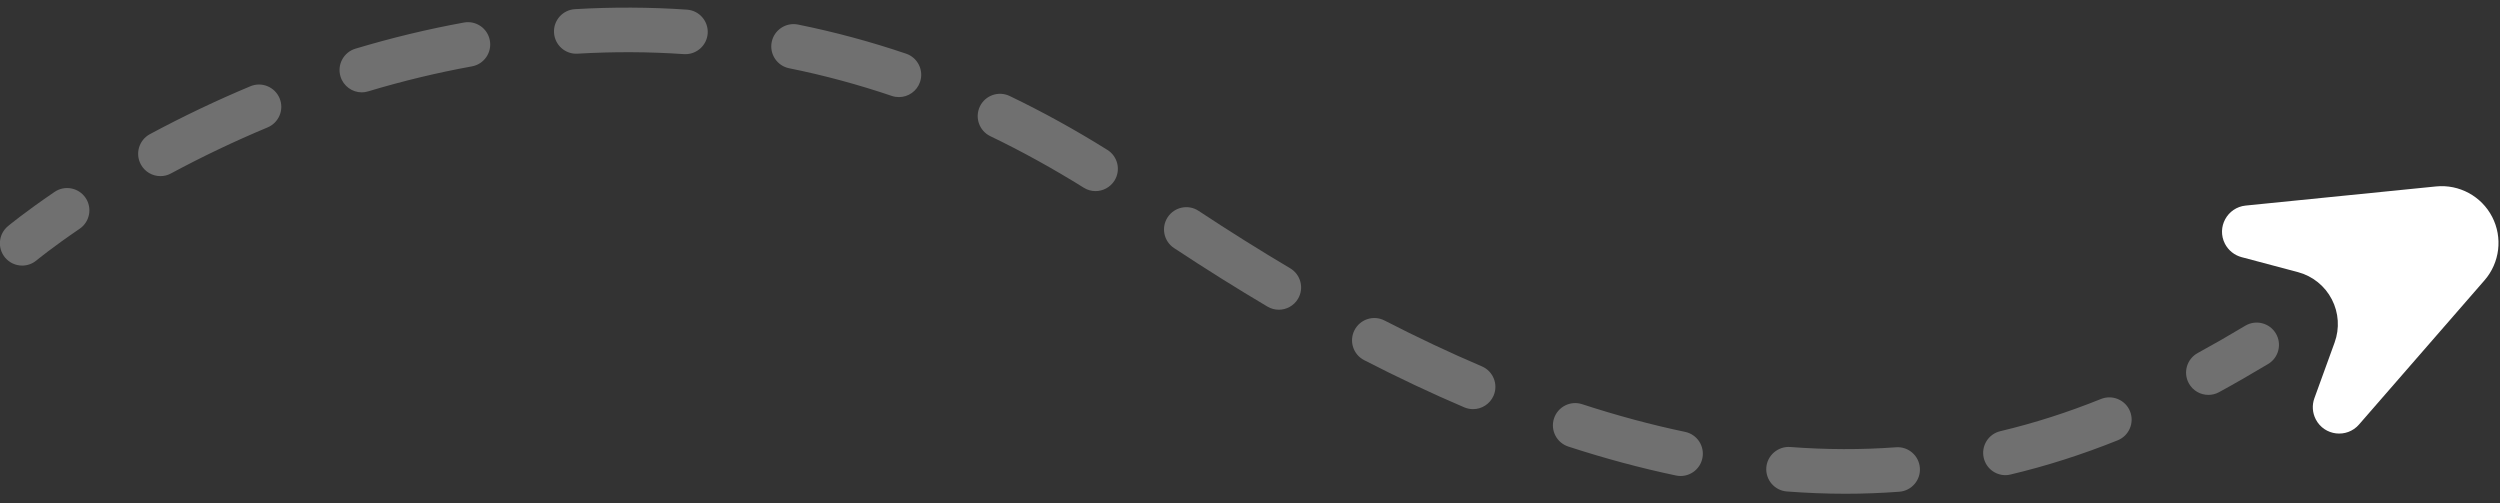 <svg xmlns="http://www.w3.org/2000/svg" width="154" height="31" viewBox="0 0 154 31" fill="none"><rect x="0" y="0" width="154" height="31" fill="#333333" stroke="none"/><path d="M145.314 26.152L153.047 17.266C153.99 16.183 154.176 14.634 153.517 13.359C152.858 12.084 151.484 11.34 150.056 11.485L138.334 12.663C137.197 12.778 136.533 14.002 137.057 15.018C137.268 15.423 137.638 15.721 138.08 15.84L141.55 16.762C142.454 17.002 143.213 17.611 143.641 18.442C144.067 19.264 144.129 20.227 143.813 21.097L142.566 24.532C142.412 24.958 142.442 25.427 142.65 25.829L142.653 25.836C143.181 26.848 144.564 27.013 145.314 26.152Z" fill="white"></path><path opacity="0.3" d="M1.368 16.36C0.974 16.36 0.583 16.191 0.312 15.866C-0.173 15.282 -0.095 14.417 0.489 13.932C0.53 13.897 1.535 13.064 3.361 11.822C3.988 11.394 4.842 11.558 5.27 12.185C5.695 12.812 5.533 13.666 4.906 14.092C3.201 15.252 2.255 16.035 2.246 16.042C1.988 16.255 1.676 16.36 1.368 16.36Z" fill="white"></path><path opacity="0.3" d="M113.673 30.415C112.488 30.415 111.275 30.366 110.071 30.275C109.315 30.218 108.748 29.556 108.805 28.801C108.862 28.046 109.528 27.481 110.279 27.535C112.474 27.703 114.666 27.709 116.792 27.552C117.548 27.494 118.207 28.062 118.264 28.82C118.321 29.575 117.754 30.234 116.996 30.291C115.904 30.373 114.785 30.415 113.673 30.415ZM103.525 29.321C103.431 29.321 103.338 29.311 103.242 29.291C101.079 28.838 98.847 28.238 96.607 27.508C95.886 27.272 95.492 26.499 95.726 25.778C95.962 25.057 96.735 24.663 97.456 24.897C99.603 25.597 101.738 26.172 103.805 26.604C104.546 26.76 105.022 27.488 104.866 28.229C104.731 28.877 104.162 29.321 103.525 29.321ZM123.535 29.27C122.912 29.27 122.349 28.845 122.2 28.213C122.024 27.476 122.482 26.735 123.219 26.561C125.306 26.064 127.336 25.416 129.425 24.576C130.128 24.295 130.929 24.636 131.211 25.338C131.492 26.043 131.151 26.842 130.448 27.124C128.261 28.002 126.043 28.71 123.853 29.229C123.747 29.257 123.64 29.27 123.535 29.27ZM90.741 25.203C90.56 25.203 90.38 25.167 90.203 25.094C88.189 24.235 86.114 23.256 84.031 22.185C83.356 21.837 83.09 21.011 83.438 20.336C83.786 19.66 84.612 19.395 85.287 19.743C87.311 20.784 89.327 21.734 91.281 22.567C91.979 22.864 92.304 23.672 92.007 24.368C91.782 24.89 91.274 25.203 90.741 25.203ZM78.774 19.079C78.536 19.079 78.296 19.017 78.076 18.887C76.192 17.772 74.256 16.559 72.32 15.28C71.686 14.861 71.512 14.01 71.931 13.378C72.35 12.747 73.201 12.57 73.833 12.989C75.733 14.243 77.63 15.433 79.474 16.525C80.127 16.912 80.344 17.754 79.957 18.406C79.701 18.839 79.243 19.079 78.774 19.079ZM67.484 11.772C67.237 11.772 66.985 11.705 66.759 11.563C64.873 10.387 62.937 9.318 61.005 8.389C60.321 8.062 60.033 7.24 60.362 6.556C60.69 5.872 61.511 5.586 62.195 5.913C64.219 6.885 66.244 8.002 68.215 9.234C68.858 9.634 69.054 10.483 68.652 11.126C68.388 11.543 67.942 11.772 67.484 11.772ZM9.885 10.849C9.395 10.849 8.921 10.588 8.674 10.126C8.315 9.458 8.564 8.625 9.232 8.265C11.249 7.181 13.334 6.187 15.425 5.313C16.123 5.02 16.929 5.352 17.222 6.052C17.515 6.753 17.183 7.556 16.483 7.849C14.471 8.689 12.471 9.641 10.532 10.684C10.329 10.797 10.104 10.849 9.885 10.849ZM55.375 5.981C55.229 5.981 55.08 5.959 54.934 5.908C52.86 5.206 50.732 4.631 48.612 4.205C47.869 4.057 47.388 3.331 47.537 2.587C47.688 1.844 48.413 1.363 49.155 1.512C51.389 1.963 53.629 2.565 55.815 3.306C56.533 3.549 56.918 4.329 56.675 5.048C56.481 5.62 55.947 5.981 55.375 5.981ZM22.287 5.689C21.696 5.689 21.152 5.304 20.973 4.709C20.756 3.984 21.168 3.217 21.893 2.999C24.111 2.333 26.36 1.791 28.58 1.388C29.326 1.251 30.041 1.748 30.175 2.494C30.311 3.24 29.816 3.954 29.07 4.089C26.951 4.473 24.802 4.99 22.683 5.627C22.55 5.668 22.417 5.689 22.287 5.689ZM42.223 3.336C42.191 3.336 42.159 3.336 42.127 3.334C39.968 3.185 37.764 3.178 35.579 3.306C34.826 3.356 34.171 2.773 34.128 2.015C34.082 1.258 34.661 0.608 35.419 0.564C37.721 0.429 40.042 0.438 42.317 0.594C43.074 0.647 43.644 1.301 43.594 2.059C43.543 2.782 42.939 3.336 42.223 3.336Z" fill="white"></path><path opacity="0.3" d="M136.036 24.325C135.549 24.325 135.08 24.067 134.83 23.609C134.466 22.943 134.713 22.11 135.379 21.746C136.309 21.24 137.268 20.689 138.307 20.066C138.956 19.677 139.801 19.888 140.19 20.538C140.579 21.188 140.369 22.032 139.719 22.421C138.645 23.064 137.657 23.632 136.693 24.158C136.482 24.273 136.258 24.325 136.036 24.325Z" fill="white"></path></svg>